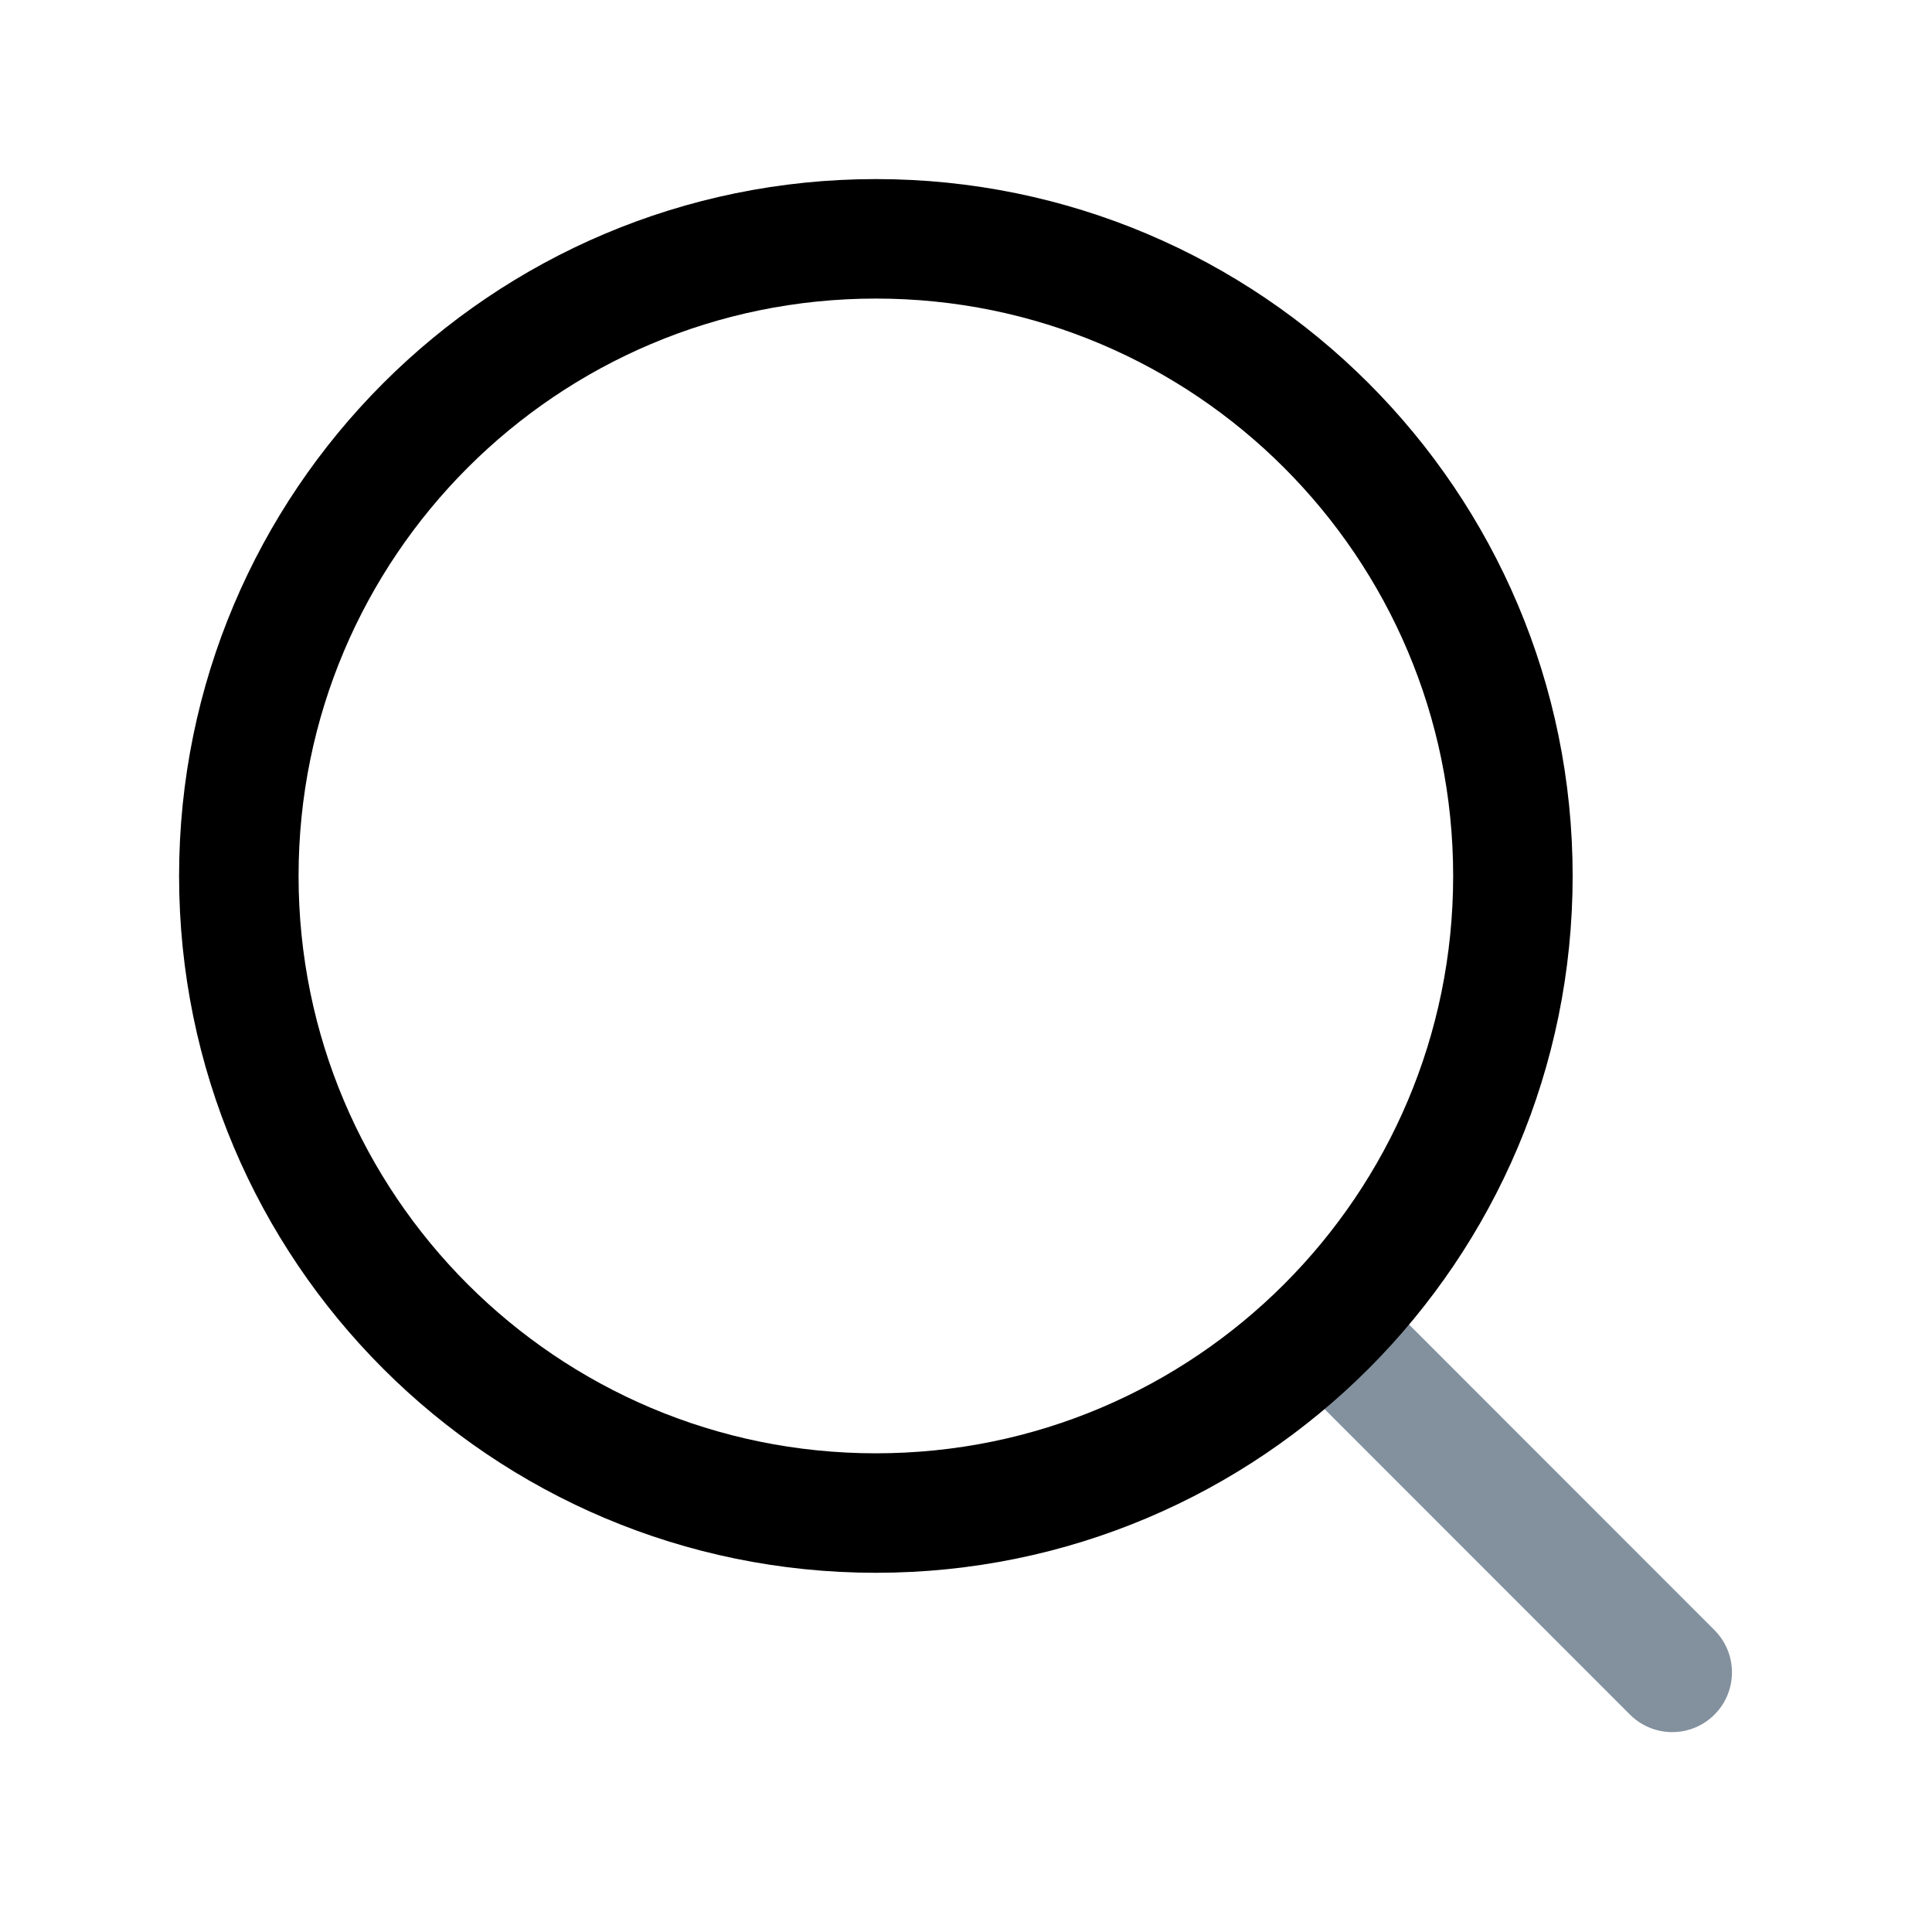 <?xml version="1.0" encoding="utf-8"?>
<svg xmlns="http://www.w3.org/2000/svg" fill="none" height="100%" overflow="visible" preserveAspectRatio="none" style="display: block;" viewBox="0 0 13 13" width="100%">
<g id="Frame">
<g id="Vector">
<path d="M9.109 9.109L11.252 11.253Z" fill="#83909D"/>
<path d="M9.109 9.109L11.252 11.253" stroke="#83909D" stroke-linecap="round" stroke-linejoin="round" stroke-width="0.804"/>
</g>
<path d="M10.18 5.894C10.18 3.527 8.261 1.607 5.894 1.607C3.526 1.607 1.607 3.527 1.607 5.894C1.607 8.262 3.526 10.181 5.894 10.181C8.261 10.181 10.18 8.262 10.18 5.894Z" id="Vector_2" stroke="black" stroke-linecap="round" stroke-linejoin="round" stroke-width="0.804"/>
</g>
</svg>